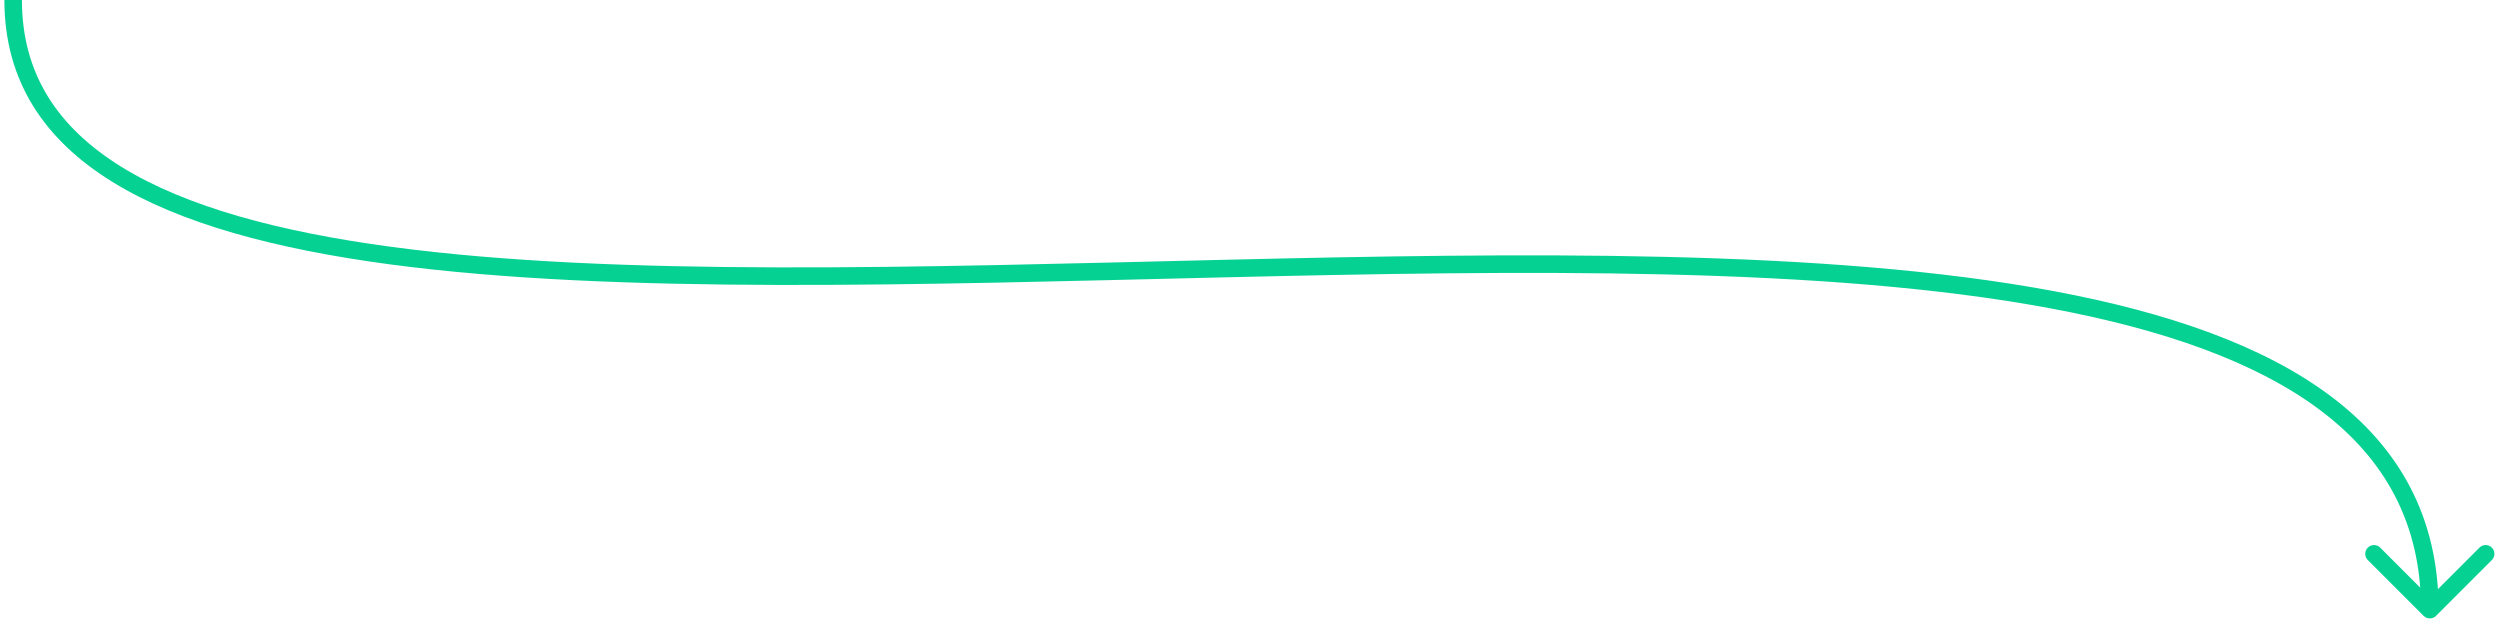 <?xml version="1.0" encoding="UTF-8"?> <svg xmlns="http://www.w3.org/2000/svg" width="285" height="71" viewBox="0 0 285 71" fill="none"> <path d="M276.293 70.207C276.683 70.598 277.317 70.598 277.707 70.207L284.071 63.843C284.462 63.453 284.462 62.819 284.071 62.429C283.681 62.038 283.047 62.038 282.657 62.429L277 68.086L271.343 62.429C270.953 62.038 270.319 62.038 269.929 62.429C269.538 62.819 269.538 63.453 269.929 63.843L276.293 70.207ZM0.5 -3.65884e-05C0.5 9.22 5.04 15.938 12.813 20.736C20.526 25.498 31.456 28.399 44.414 30.132C70.34 33.598 104.877 32.436 139.274 31.625C173.738 30.812 208.064 30.35 233.769 35.155C246.623 37.558 257.207 41.259 264.56 46.804C271.862 52.312 276 59.65 276 69.5L278 69.5C278 58.975 273.528 51.063 265.764 45.208C258.05 39.39 247.111 35.614 234.137 33.189C208.186 28.338 173.637 28.813 139.226 29.625C104.748 30.439 70.41 31.59 44.679 28.149C31.809 26.429 21.216 23.573 13.863 19.034C6.569 14.531 2.5 8.405 2.5 -3.93701e-05L0.5 -3.65884e-05Z" fill="#05D193"></path> </svg> 